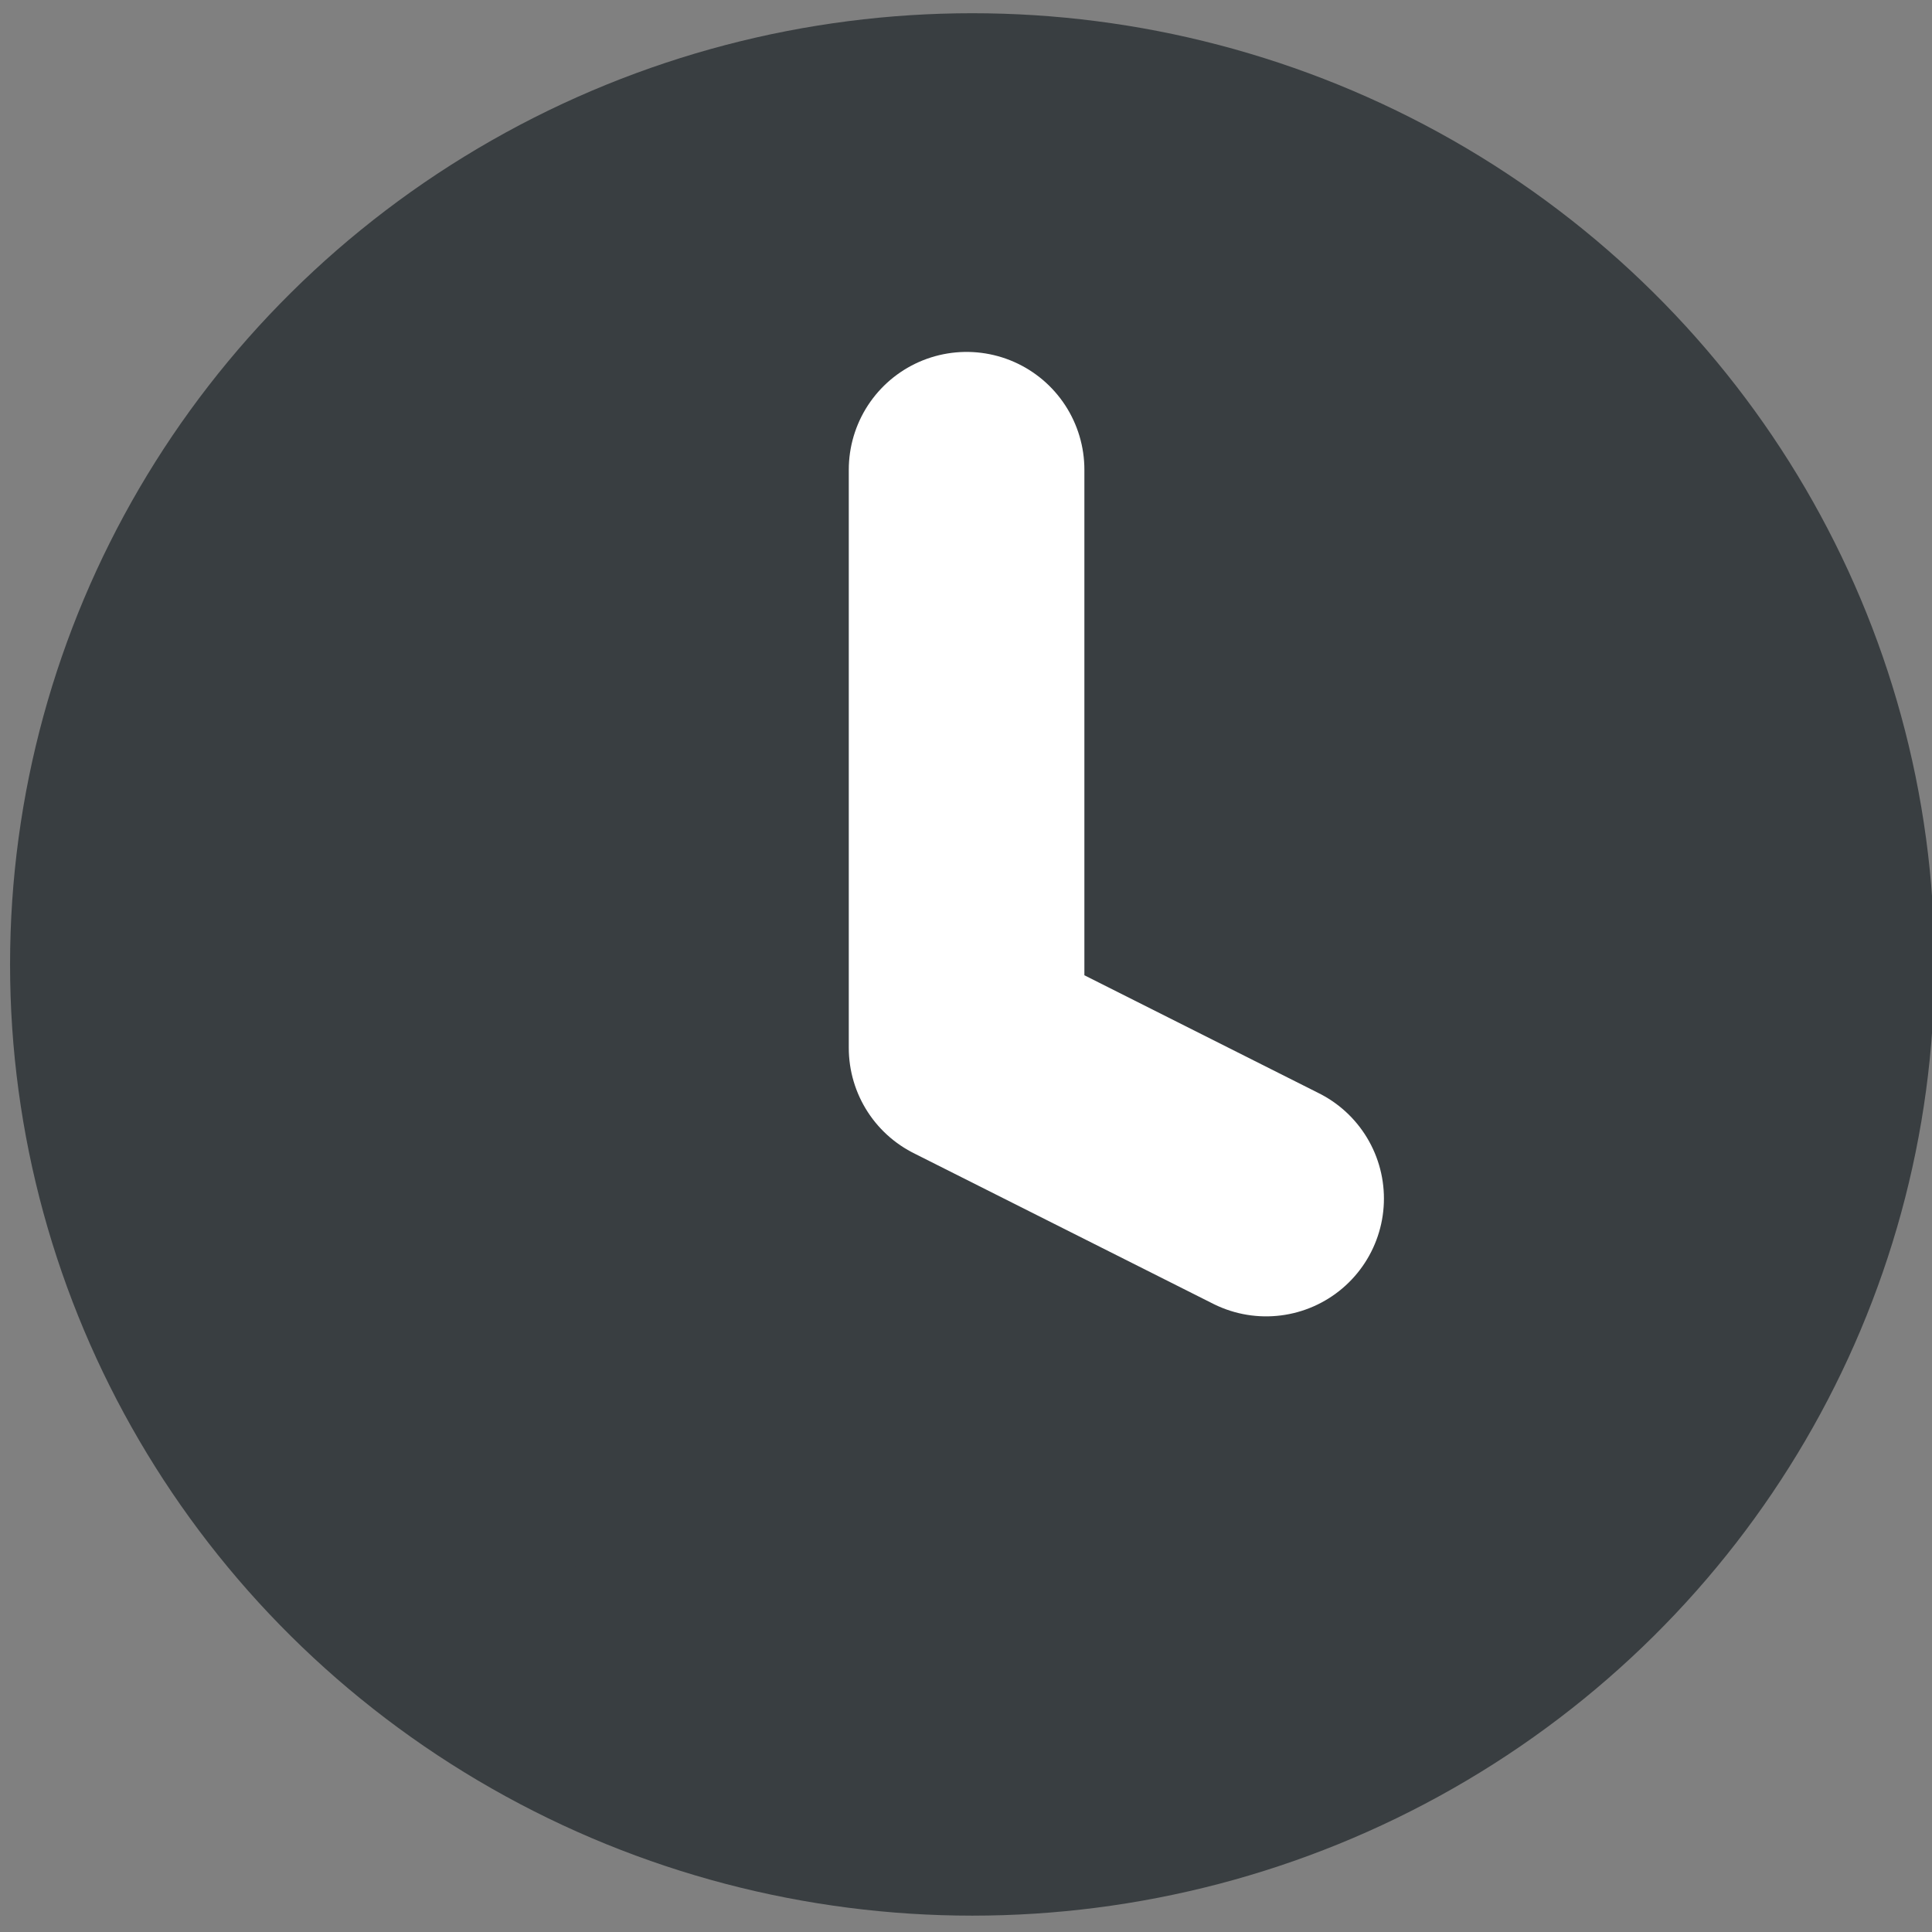 <svg xmlns="http://www.w3.org/2000/svg" width="619.863" height="619.863" viewBox="0 0 164.005 164.005" version="1.1" id="svg853"><rect x="0" y="0" width="164.005" height="164.005" fill="#808080" stroke="none"/><defs id="defs847"><clipPath clipPathUnits="userSpaceOnUse" id="clipPath1963"><rect style="fill:#000;fill-opacity:0;fill-rule:nonzero;stroke:#000;stroke-width:1px;stroke-linecap:butt;stroke-linejoin:miter;stroke-miterlimit:1;stroke-dasharray:none;stroke-opacity:0" id="rect1965" width="182.185" height="174.625" x="15.875" y="60.765" rx="9.889" ry="7.221" clip-path="none"/></clipPath></defs><g id="layer1" transform="translate(-29.708 -65.75)"><ellipse style="fill:#393e41;fill-opacity:1;fill-rule:nonzero;stroke:#393e41;stroke-width:19.788px;stroke-linecap:round;stroke-linejoin:round;stroke-miterlimit:4;stroke-dasharray:none;stroke-opacity:1" id="path3943" cx="112.245" cy="147.62" rx="71.789" ry="70.853"/><path style="fill:none;stroke:#fff;stroke-width:20px;stroke-linecap:round;stroke-linejoin:round;stroke-miterlimit:4;stroke-dasharray:none;stroke-opacity:1" d="M111.76 105.624v49.08l25.428 12.79" id="path3949"/></g></svg>